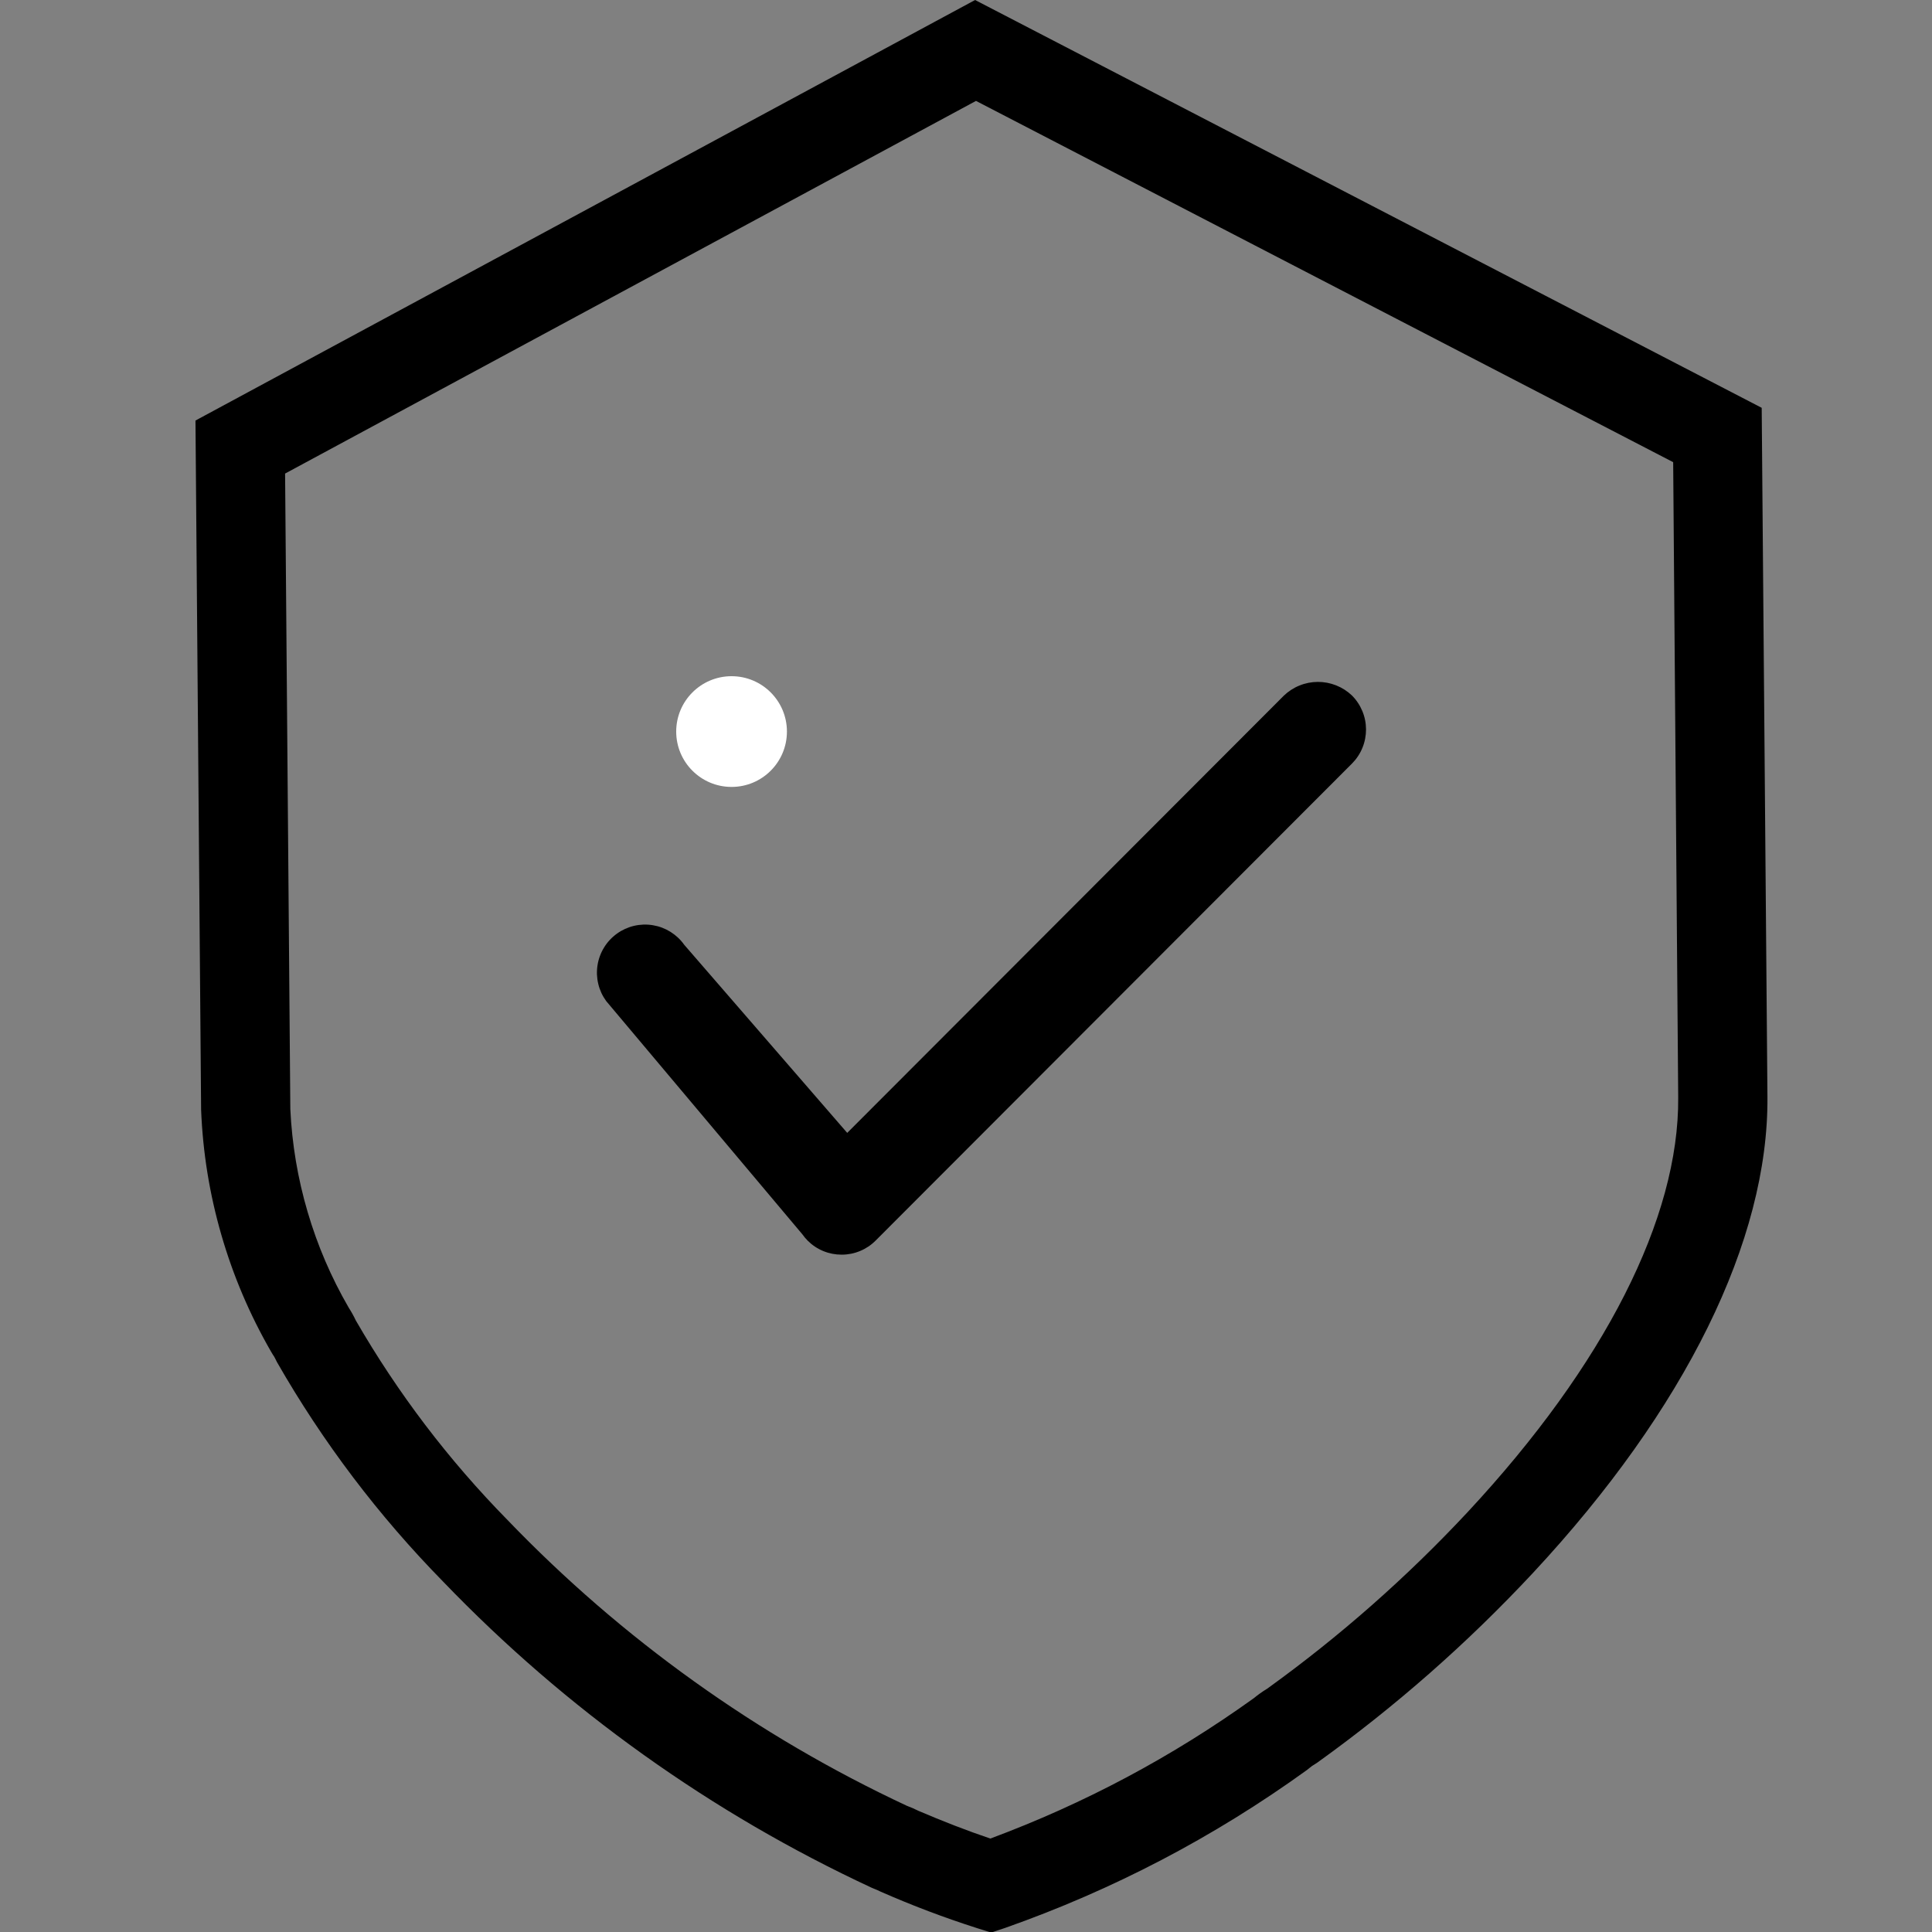<svg xmlns="http://www.w3.org/2000/svg" xmlns:xlink="http://www.w3.org/1999/xlink" width="500" zoomAndPan="magnify" viewBox="0 0 375 375" height="500" preserveAspectRatio="xMidYMid meet" version="1.2"><rect x="0" y="0" width="375" height="375" fill="#808080" stroke="none"/><defs><clipPath id="fb896b5696"><path d="M 37.5 0 L 343.5 0 L 343.5 375 L 37.5 375 Z M 37.5 0 "/></clipPath><clipPath id="fcb0451801"><path d="M 131.25 131.25 L 152.742 131.25 L 152.742 152.742 L 131.25 152.742 Z M 131.25 131.25 "/></clipPath><clipPath id="36aac1125a"><path d="M 141.996 131.25 C 136.062 131.25 131.25 136.062 131.25 141.996 C 131.25 147.93 136.062 152.742 141.996 152.742 C 147.93 152.742 152.742 147.93 152.742 141.996 C 152.742 136.062 147.93 131.25 141.996 131.25 Z M 141.996 131.25 "/></clipPath></defs><g id="60b860926c"><g clip-rule="nonzero" clip-path="url(#fb896b5696)"><path style=" stroke:none;fill-rule:nonzero;fill:#000000;fill-opacity:1;" d="M 164.445 219.891 L 249.199 135.02 C 249.637 134.598 250.113 134.223 250.625 133.891 C 251.137 133.559 251.672 133.281 252.238 133.055 C 252.801 132.824 253.383 132.652 253.98 132.535 C 254.578 132.418 255.18 132.359 255.789 132.355 C 256.398 132.355 257.004 132.41 257.602 132.523 C 258.199 132.637 258.781 132.809 259.348 133.031 C 259.914 133.258 260.453 133.531 260.965 133.859 C 261.477 134.188 261.957 134.562 262.398 134.98 C 262.832 135.414 263.219 135.883 263.559 136.395 C 263.902 136.902 264.188 137.441 264.426 138.008 C 264.66 138.57 264.84 139.156 264.961 139.758 C 265.082 140.355 265.141 140.965 265.145 141.578 C 265.145 142.191 265.086 142.797 264.969 143.398 C 264.852 144 264.68 144.586 264.445 145.152 C 264.215 145.719 263.93 146.258 263.59 146.77 C 263.254 147.281 262.867 147.754 262.438 148.188 L 169.977 240.777 C 169.105 241.656 168.098 242.336 166.953 242.812 C 165.812 243.289 164.621 243.527 163.379 243.527 L 163.352 243.527 C 162.121 243.531 160.934 243.297 159.793 242.828 C 158.656 242.359 157.652 241.688 156.777 240.816 C 156.398 240.438 156.059 240.031 155.75 239.594 L 117.672 194.32 C 117.309 193.824 116.996 193.297 116.734 192.738 C 116.477 192.18 116.273 191.602 116.129 191 C 115.984 190.402 115.898 189.793 115.871 189.18 C 115.848 188.562 115.883 187.949 115.98 187.34 C 116.074 186.73 116.23 186.137 116.445 185.559 C 116.656 184.98 116.926 184.43 117.25 183.906 C 117.57 183.379 117.941 182.891 118.363 182.441 C 118.781 181.988 119.242 181.582 119.742 181.223 C 120.242 180.859 120.773 180.555 121.332 180.297 C 121.895 180.043 122.473 179.844 123.074 179.703 C 123.676 179.562 124.281 179.484 124.898 179.461 C 125.516 179.441 126.125 179.484 126.734 179.586 C 127.344 179.688 127.934 179.844 128.512 180.062 C 129.086 180.281 129.637 180.555 130.16 180.883 C 130.68 181.211 131.164 181.586 131.613 182.008 C 132.062 182.434 132.465 182.895 132.82 183.398 Z M 343.059 212.895 C 343.285 240.707 327.129 273.523 297.562 305.289 C 284.824 318.945 270.867 331.219 255.703 342.109 L 255.051 342.535 C 254.781 342.684 254.531 342.859 254.297 343.062 L 253.68 343.555 C 235.609 356.602 216.062 366.824 195.043 374.227 L 192.383 375.109 L 189.707 374.27 C 183.309 372.227 177.035 369.855 170.887 367.148 C 170.508 366.953 170.117 366.781 169.715 366.629 L 169.191 366.41 C 153.625 359.168 138.855 350.555 124.883 340.578 C 110.91 330.598 97.969 319.418 86.062 307.043 C 73.473 294.211 62.707 279.996 53.766 264.395 L 53.441 263.742 C 53.301 263.449 53.137 263.172 52.945 262.91 L 52.586 262.309 C 48.465 255.156 45.258 247.617 42.965 239.688 C 40.672 231.758 39.363 223.668 39.035 215.422 L 37.941 81.629 L 38.594 81.273 L 189.266 0 L 189.844 0.301 L 341.945 79.156 Z M 324.762 89.707 L 189.441 19.586 L 55.336 91.918 L 56.352 215.285 C 56.672 222.066 57.789 228.715 59.707 235.23 C 61.621 241.746 64.281 247.941 67.684 253.816 C 68.195 254.609 68.656 255.438 69.059 256.293 C 77.242 270.457 87.062 283.375 98.523 295.047 C 109.625 306.59 121.688 317.023 134.711 326.344 C 147.734 335.664 161.5 343.715 176.004 350.496 C 176.781 350.781 177.539 351.113 178.277 351.484 C 182.895 353.465 187.734 355.348 192.227 356.863 C 210.496 350.07 227.543 340.984 243.375 329.609 C 244.18 328.941 245.031 328.34 245.926 327.797 C 260.031 317.633 273.02 306.191 284.883 293.48 C 311.422 264.965 325.93 236.387 325.738 213.02 Z M 324.762 89.707 "/></g><g clip-rule="nonzero" clip-path="url(#fcb0451801)"><g clip-rule="nonzero" clip-path="url(#36aac1125a)"><path style=" stroke:none;fill-rule:nonzero;fill:#ffffff;fill-opacity:1;" d="M 131.25 131.25 L 152.742 131.25 L 152.742 152.742 L 131.25 152.742 Z M 131.25 131.25 "/></g></g></g></svg>